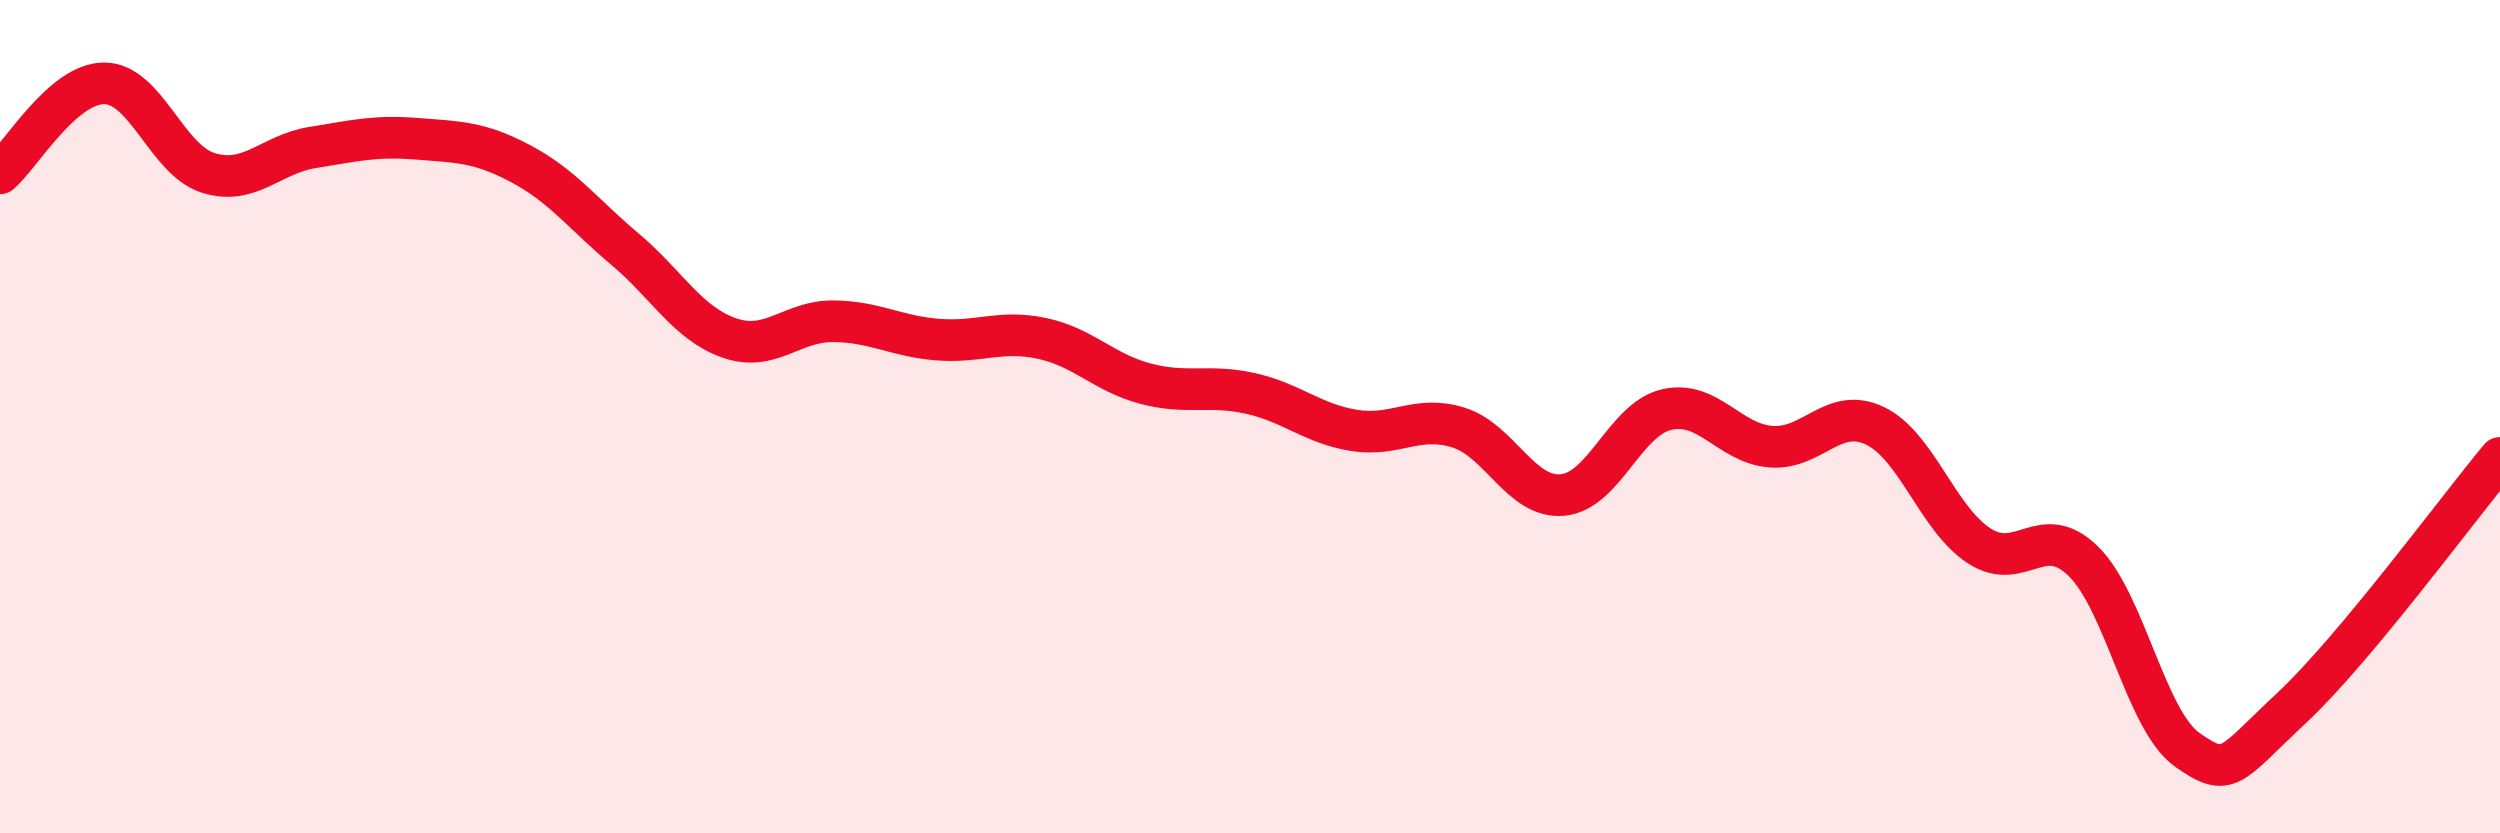 
    <svg width="60" height="20" viewBox="0 0 60 20" xmlns="http://www.w3.org/2000/svg">
      <path
        d="M 0,4.16 C 0.5,3.73 1.5,2 2.5,2 C 3.5,2 4,3.84 5,4.15 C 6,4.46 6.5,3.7 7.5,3.54 C 8.5,3.38 9,3.25 10,3.33 C 11,3.41 11.5,3.4 12.5,3.93 C 13.5,4.46 14,5.14 15,5.98 C 16,6.82 16.5,7.76 17.5,8.11 C 18.5,8.46 19,7.7 20,7.71 C 21,7.72 21.5,8.07 22.5,8.15 C 23.5,8.23 24,7.91 25,8.12 C 26,8.33 26.5,8.95 27.5,9.21 C 28.5,9.47 29,9.22 30,9.44 C 31,9.66 31.5,10.17 32.5,10.33 C 33.5,10.49 34,9.95 35,10.26 C 36,10.57 36.5,11.97 37.5,11.88 C 38.5,11.79 39,10.06 40,9.83 C 41,9.6 41.5,10.64 42.5,10.72 C 43.5,10.8 44,9.74 45,10.22 C 46,10.7 46.5,12.45 47.5,13.1 C 48.5,13.75 49,12.49 50,13.47 C 51,14.45 51.5,17.3 52.5,18 C 53.5,18.7 53.5,18.39 55,16.99 C 56.5,15.59 59,12.19 60,10.99L60 20L0 20Z"
        fill="#EB0A25"
        opacity="0.1"
        stroke-linecap="round"
        stroke-linejoin="round"
      />
      <path
        d="M 0,4.16 C 0.5,3.73 1.5,2 2.5,2 C 3.5,2 4,3.84 5,4.15 C 6,4.46 6.5,3.7 7.5,3.54 C 8.5,3.38 9,3.25 10,3.33 C 11,3.41 11.5,3.4 12.5,3.93 C 13.5,4.46 14,5.14 15,5.98 C 16,6.82 16.5,7.76 17.5,8.11 C 18.5,8.46 19,7.7 20,7.71 C 21,7.72 21.5,8.07 22.5,8.15 C 23.5,8.23 24,7.91 25,8.12 C 26,8.33 26.5,8.95 27.5,9.21 C 28.5,9.47 29,9.22 30,9.44 C 31,9.66 31.5,10.17 32.5,10.33 C 33.5,10.49 34,9.95 35,10.26 C 36,10.57 36.5,11.97 37.5,11.88 C 38.5,11.79 39,10.06 40,9.83 C 41,9.6 41.5,10.64 42.5,10.72 C 43.5,10.8 44,9.74 45,10.22 C 46,10.7 46.5,12.45 47.5,13.1 C 48.5,13.75 49,12.49 50,13.47 C 51,14.45 51.5,17.3 52.5,18 C 53.5,18.7 53.5,18.39 55,16.99 C 56.5,15.59 59,12.19 60,10.99"
        stroke="#EB0A25"
        stroke-width="1"
        fill="none"
        stroke-linecap="round"
        stroke-linejoin="round"
      />
    </svg>
  